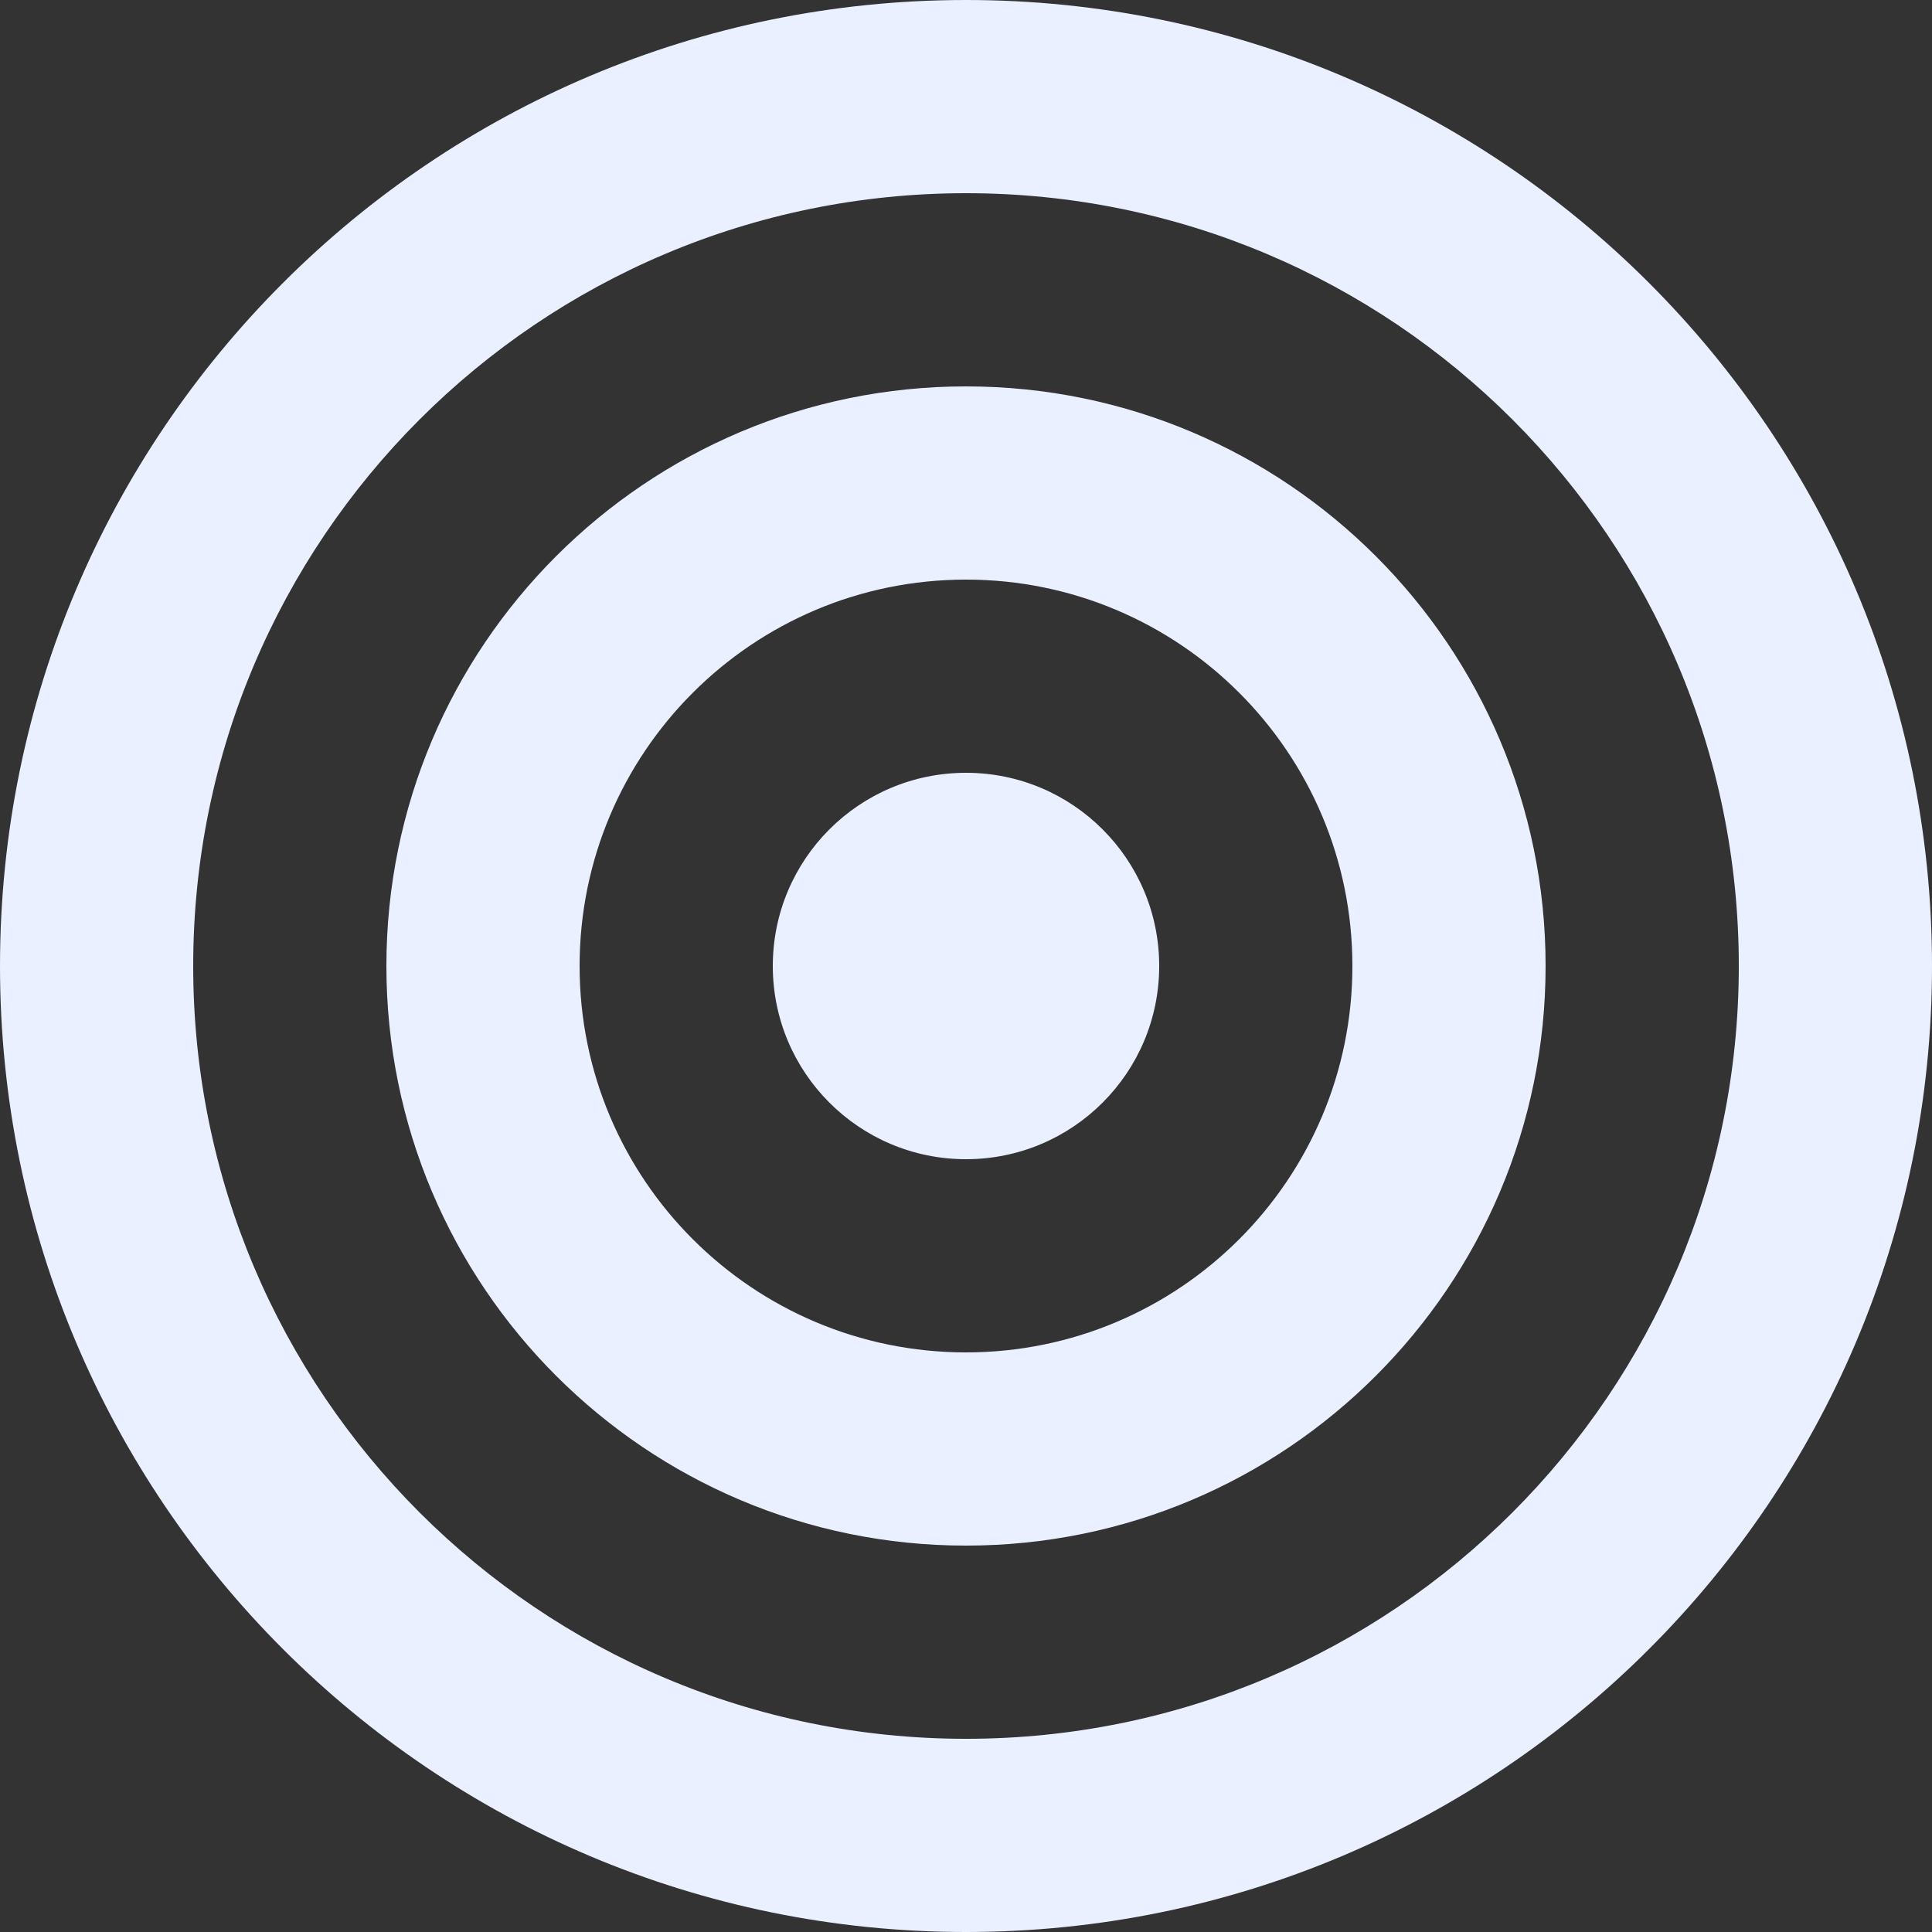 <svg width="38" height="38" viewBox="0 0 38 38" fill="none" xmlns="http://www.w3.org/2000/svg">
<rect x="0" y="0" width="38" height="38" fill="#333333" stroke="none"/>
<path d="M19 34.2C27.395 34.2 34.2 27.395 34.2 19C34.2 10.605 27.395 3.8 19 3.8C10.605 3.8 3.8 10.605 3.8 19C3.8 27.395 10.605 34.2 19 34.2ZM19 38C8.507 38 0 29.493 0 19C0 8.507 8.507 0 19 0C29.493 0 38 8.507 38 19C38 29.493 29.493 38 19 38ZM19 26.6C23.197 26.6 26.6 23.197 26.6 19C26.6 14.803 23.197 11.4 19 11.4C14.803 11.4 11.4 14.803 11.4 19C11.4 23.197 14.803 26.6 19 26.6ZM19 30.4C12.704 30.4 7.6 25.296 7.6 19C7.6 12.704 12.704 7.6 19 7.6C25.296 7.6 30.4 12.704 30.4 19C30.4 25.296 25.296 30.4 19 30.4ZM19 22.8C16.901 22.8 15.2 21.099 15.2 19C15.2 16.901 16.901 15.2 19 15.2C21.099 15.2 22.8 16.901 22.8 19C22.8 21.099 21.099 22.8 19 22.8Z" fill="#EAF0FF"/>
</svg>
